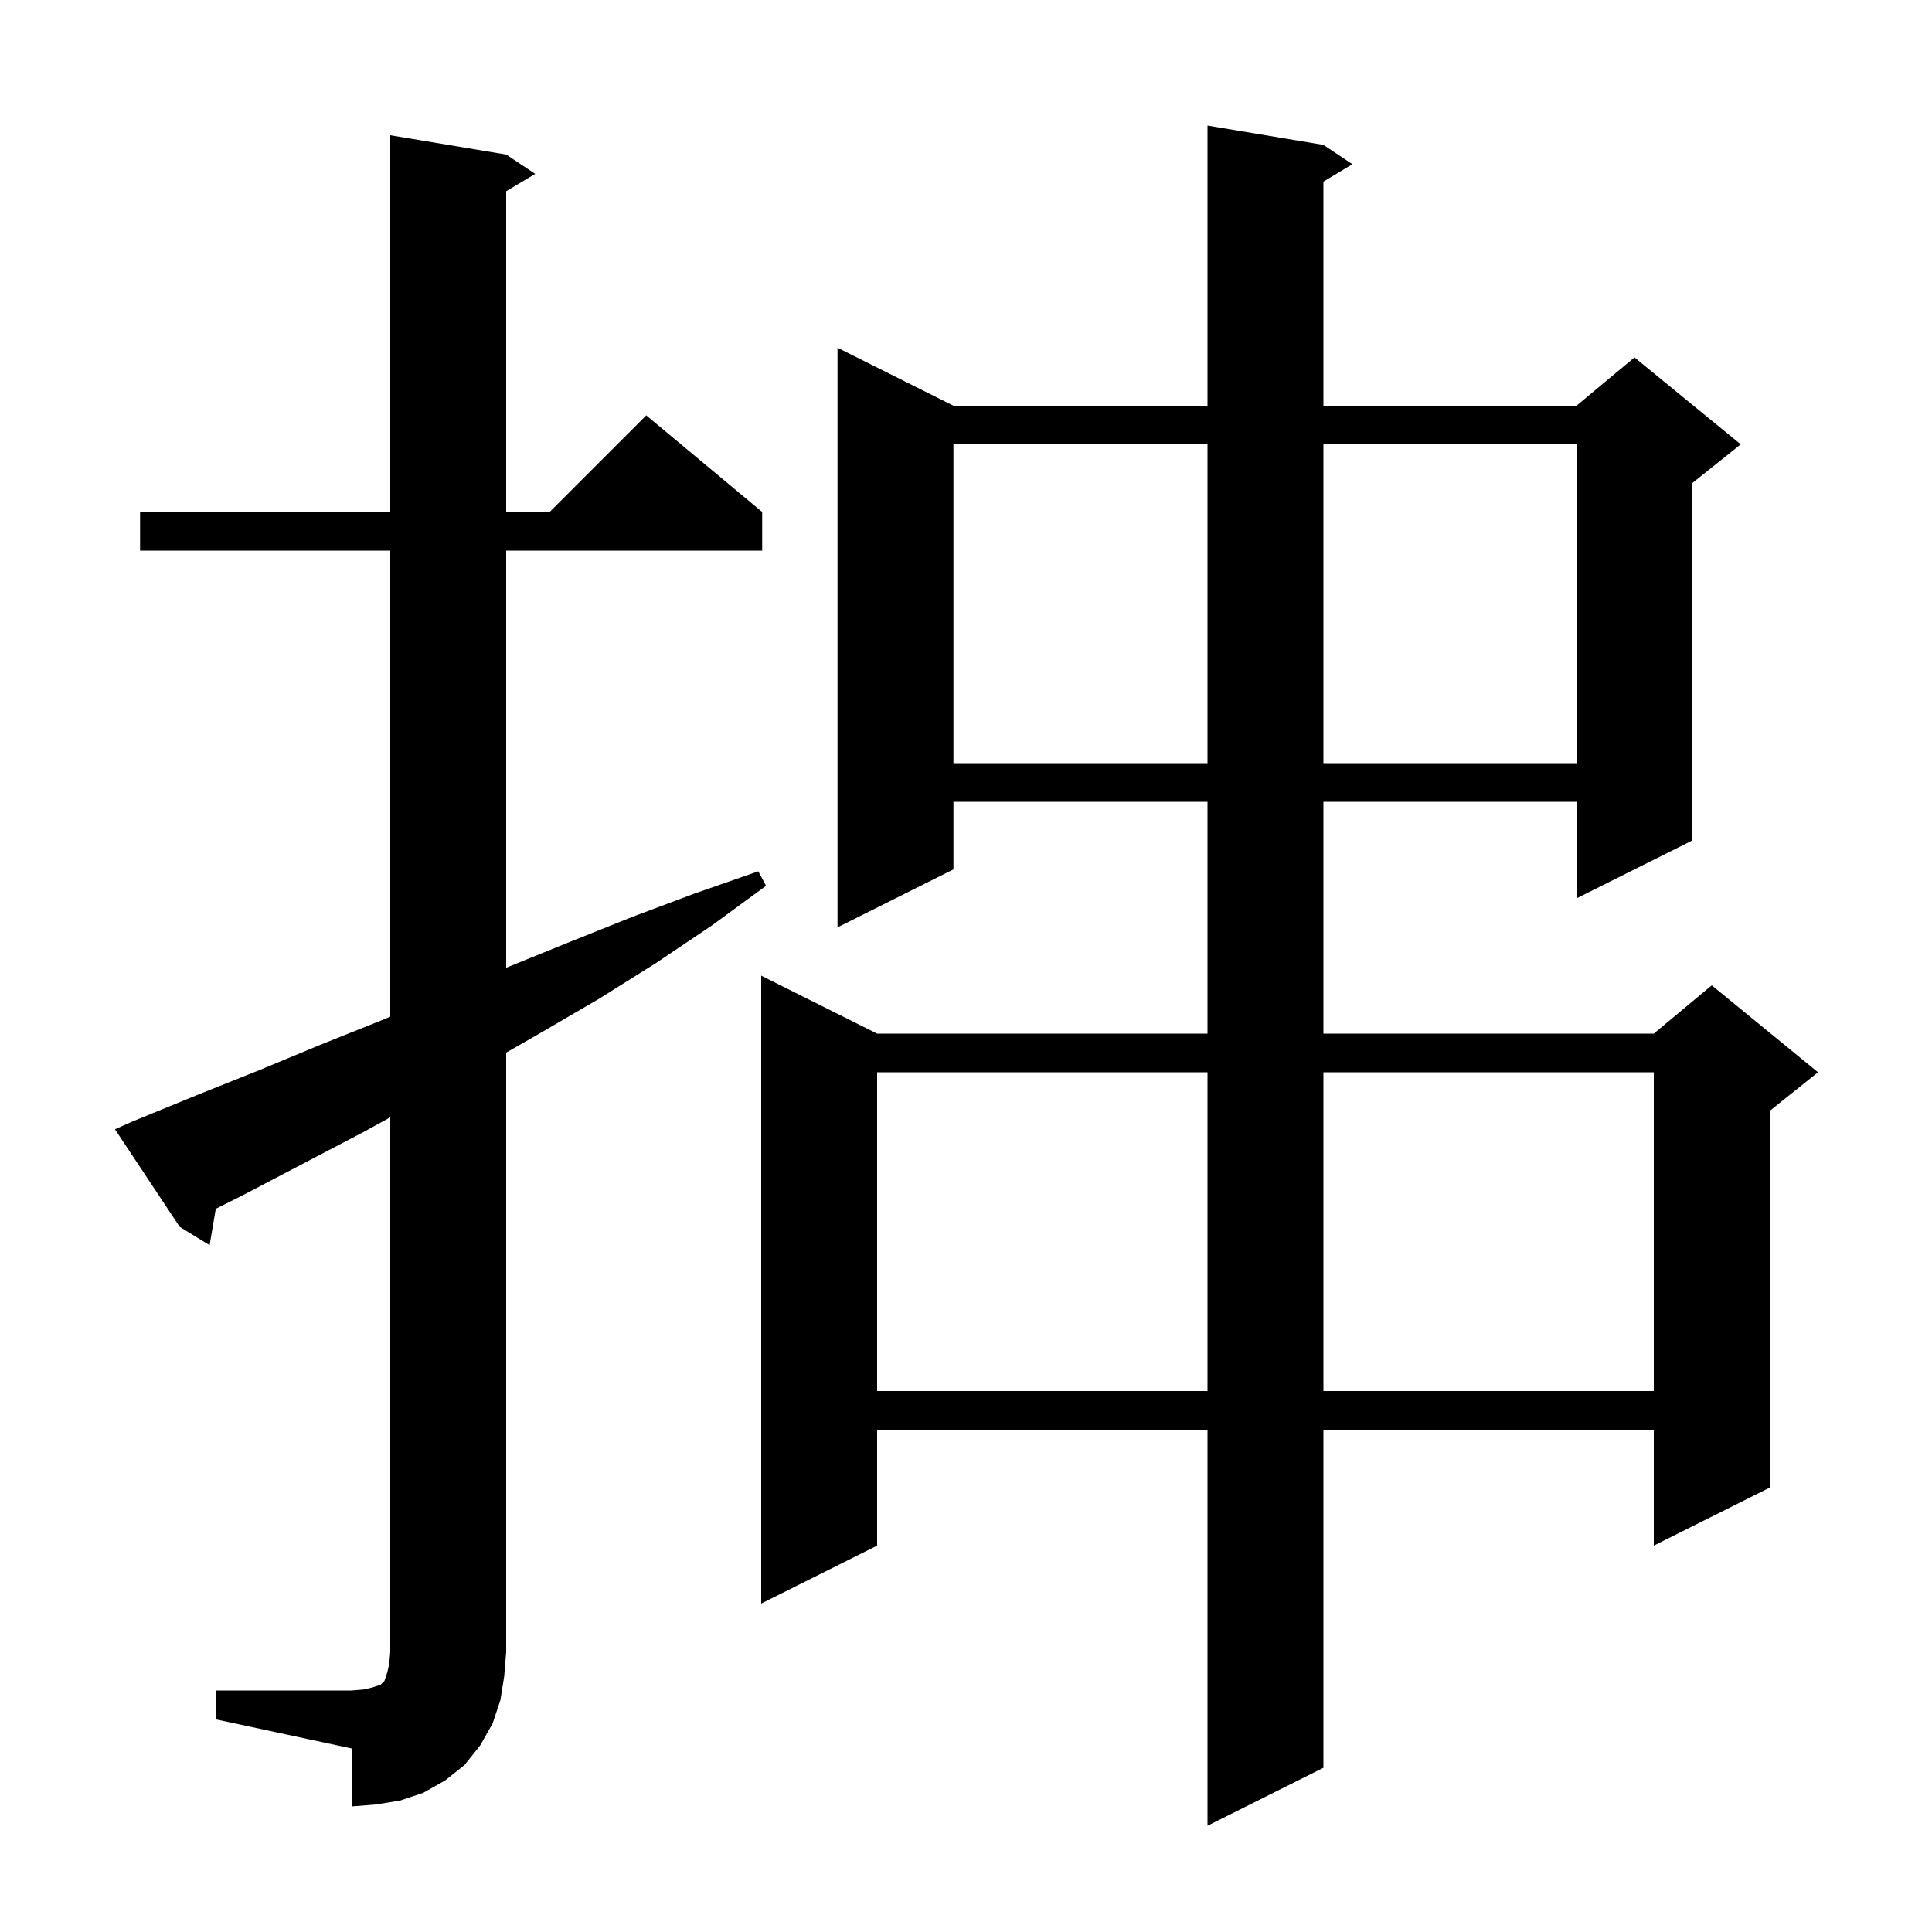 <svg xmlns="http://www.w3.org/2000/svg" xmlns:xlink="http://www.w3.org/1999/xlink" version="1.1" baseProfile="full" viewBox="0 0 200 200" width="200" height="200"><g fill="currentColor"><path d="M 137.0 15.0 L 140.0 17.0 L 137.0 18.8 L 137.0 42.0 L 163.2 42.0 L 169.2 37.0 L 180.2 46.0 L 175.2 50.0 L 175.2 87.0 L 163.2 93.0 L 163.2 83.0 L 137.0 83.0 L 137.0 107.0 L 171.2 107.0 L 177.2 102.0 L 188.2 111.0 L 183.2 115.0 L 183.2 154.0 L 171.2 160.0 L 171.2 148.0 L 137.0 148.0 L 137.0 183.0 L 125.0 189.0 L 125.0 148.0 L 90.8 148.0 L 90.8 160.0 L 78.8 166.0 L 78.8 101.0 L 90.8 107.0 L 125.0 107.0 L 125.0 83.0 L 98.7 83.0 L 98.7 90.0 L 86.7 96.0 L 86.7 36.0 L 98.7 42.0 L 125.0 42.0 L 125.0 13.0 Z M 22.4 175.0 L 36.4 175.0 L 37.6 174.9 L 38.5 174.7 L 39.4 174.4 L 39.8 174.0 L 40.1 173.1 L 40.3 172.2 L 40.4 171.0 L 40.4 115.665 L 37.6 117.2 L 25.0 123.8 L 22.337 125.132 L 21.7 128.9 L 18.6 127.0 L 11.9 116.9 L 13.7 116.1 L 20.3 113.4 L 26.8 110.8 L 33.3 108.1 L 39.8 105.5 L 40.4 105.247 L 40.4 57.0 L 14.5 57.0 L 14.5 53.0 L 40.4 53.0 L 40.4 14.0 L 52.4 16.0 L 55.4 18.0 L 52.4 19.8 L 52.4 53.0 L 56.9 53.0 L 66.9 43.0 L 78.9 53.0 L 78.9 57.0 L 52.4 57.0 L 52.4 100.184 L 52.6 100.1 L 59.0 97.5 L 65.5 94.9 L 71.9 92.5 L 78.5 90.2 L 79.3 91.7 L 73.7 95.8 L 67.9 99.7 L 62.0 103.4 L 56.0 106.9 L 52.4 108.966 L 52.4 171.0 L 52.2 173.5 L 51.8 176.0 L 51.0 178.4 L 49.7 180.7 L 48.1 182.7 L 46.1 184.3 L 43.8 185.6 L 41.4 186.4 L 38.9 186.8 L 36.4 187.0 L 36.4 181.0 L 22.4 178.0 Z M 90.8 111.0 L 90.8 144.0 L 125.0 144.0 L 125.0 111.0 Z M 137.0 111.0 L 137.0 144.0 L 171.2 144.0 L 171.2 111.0 Z M 98.7 46.0 L 98.7 79.0 L 125.0 79.0 L 125.0 46.0 Z M 137.0 46.0 L 137.0 79.0 L 163.2 79.0 L 163.2 46.0 Z "/></g></svg>